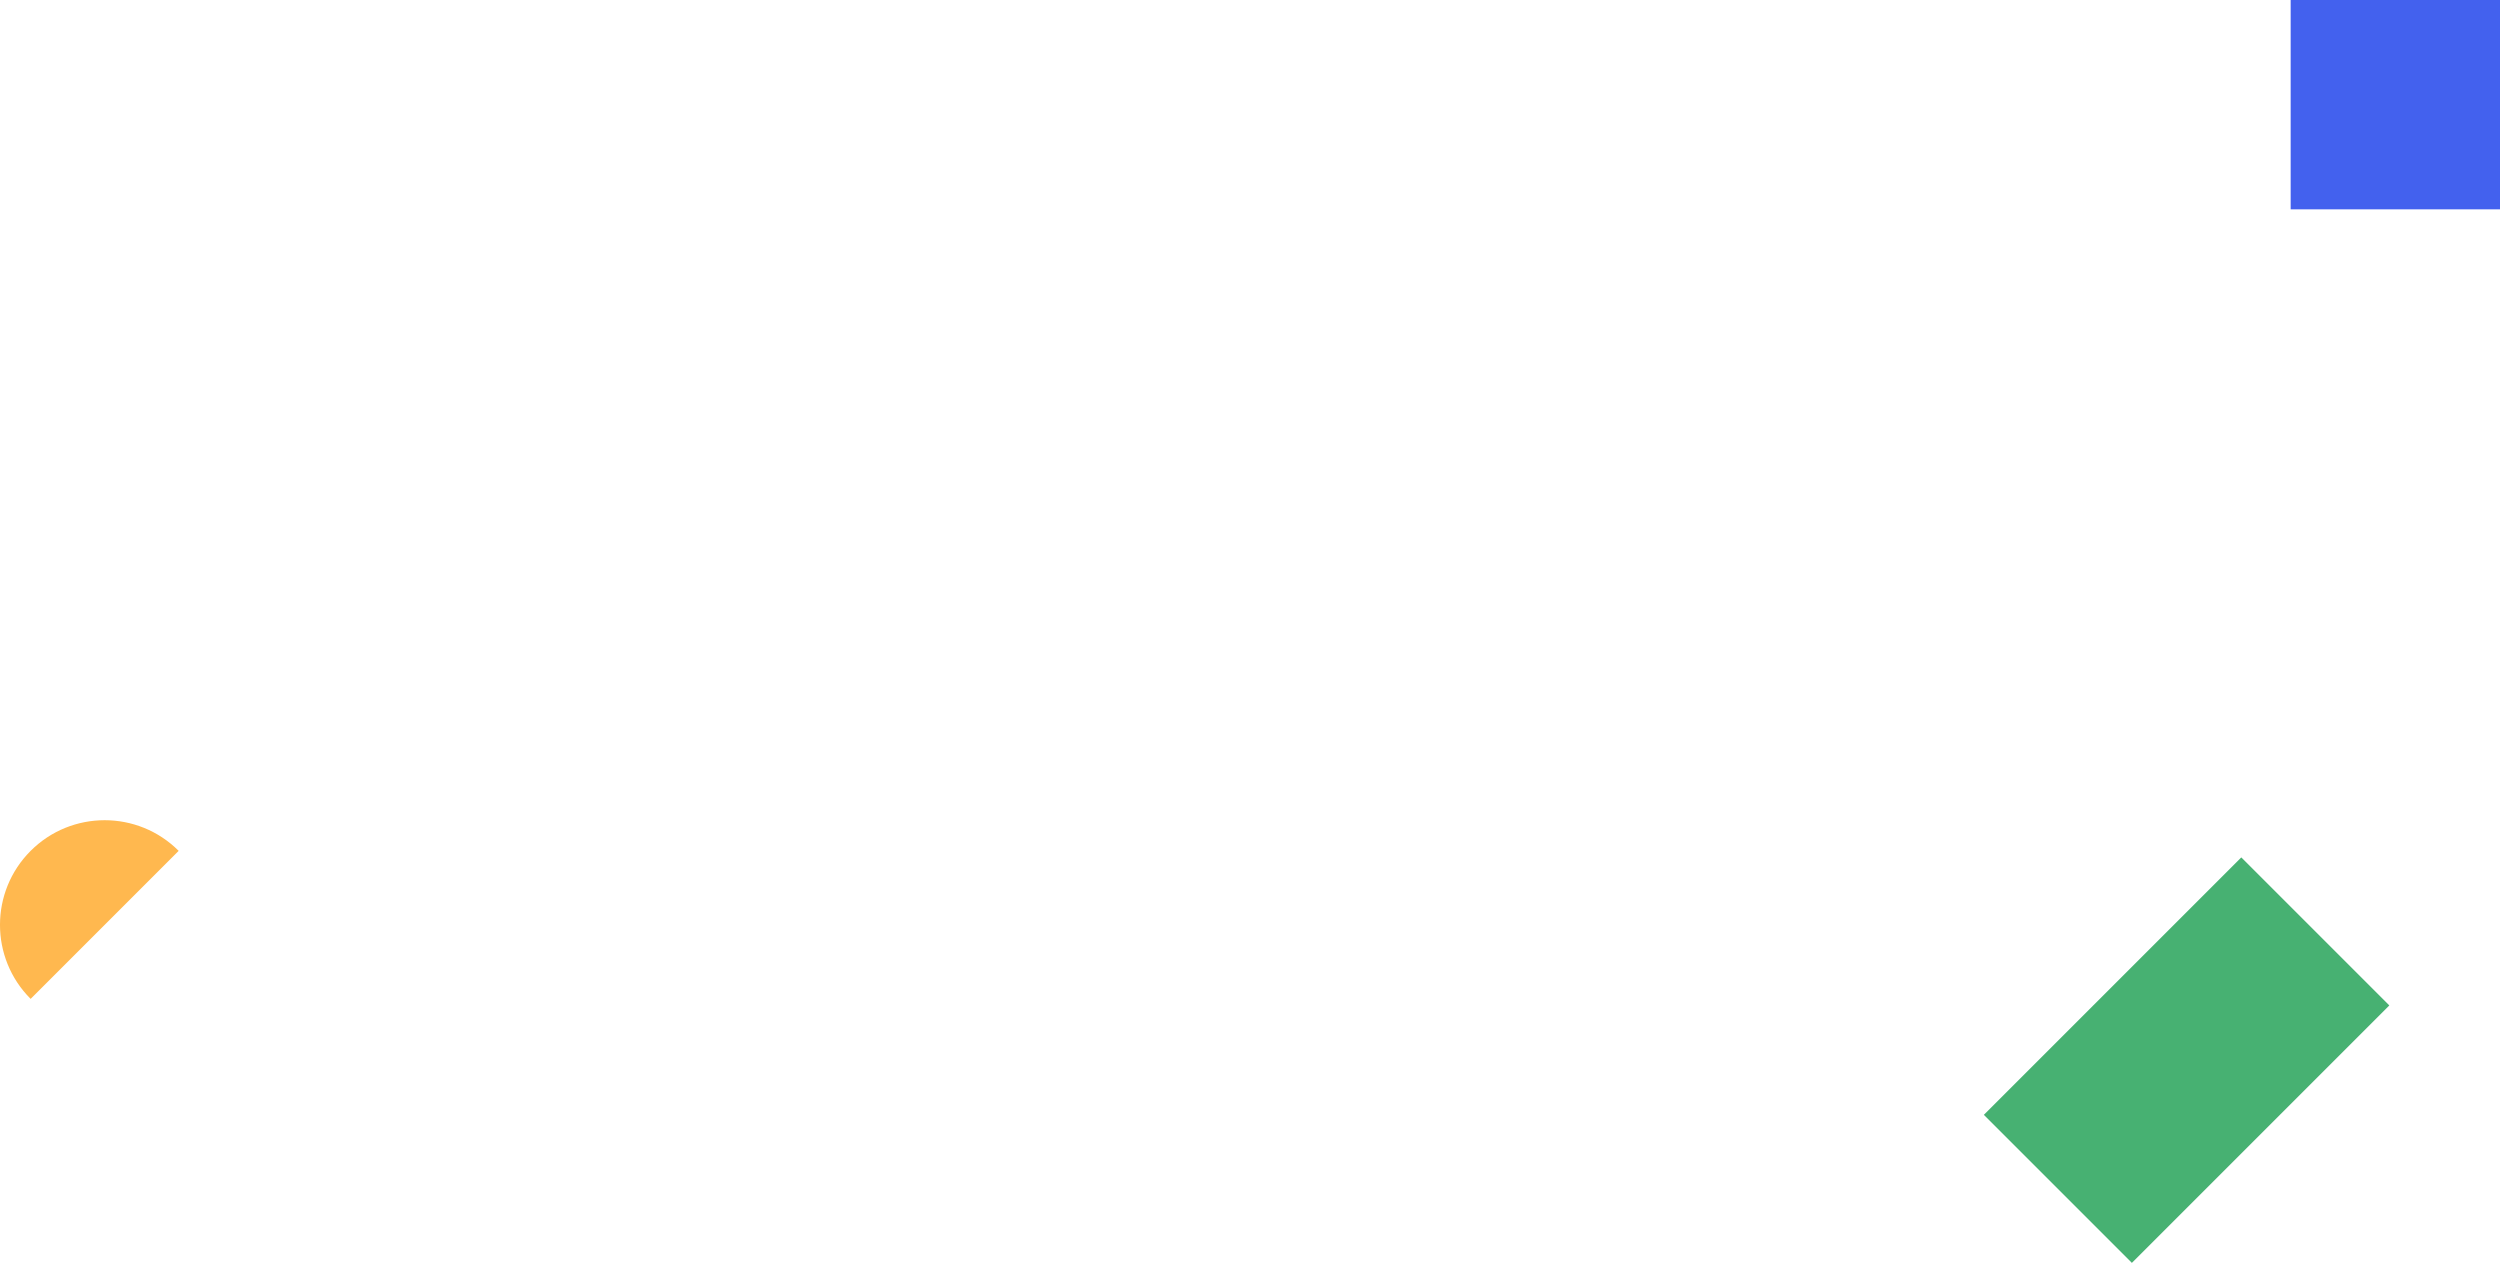 <?xml version="1.0" encoding="UTF-8"?>
<svg id="Capa_2" data-name="Capa 2" xmlns="http://www.w3.org/2000/svg" viewBox="0 0 824.02 416.25">
  <defs>
    <style>
      .cls-1 {
        fill: #47b172;
      }

      .cls-1, .cls-2, .cls-3 {
        stroke-width: 0px;
      }

      .cls-2 {
        fill: #4361ee;
      }

      .cls-3 {
        fill: #ffb84f;
      }
    </style>
  </defs>
  <g id="GEOMETRIA">
    <rect class="cls-2" x="755.02" width="69" height="69"/>
    <rect class="cls-1" x="686.22" y="289.43" width="69" height="120" transform="translate(458.17 -407.28) rotate(45)"/>
    <path class="cls-3" d="m10.1,280.45c-13.47,13.47-13.47,35.32,0,48.79l48.79-48.79c-13.47-13.47-35.32-13.47-48.79,0Z"/>
  </g>
</svg>